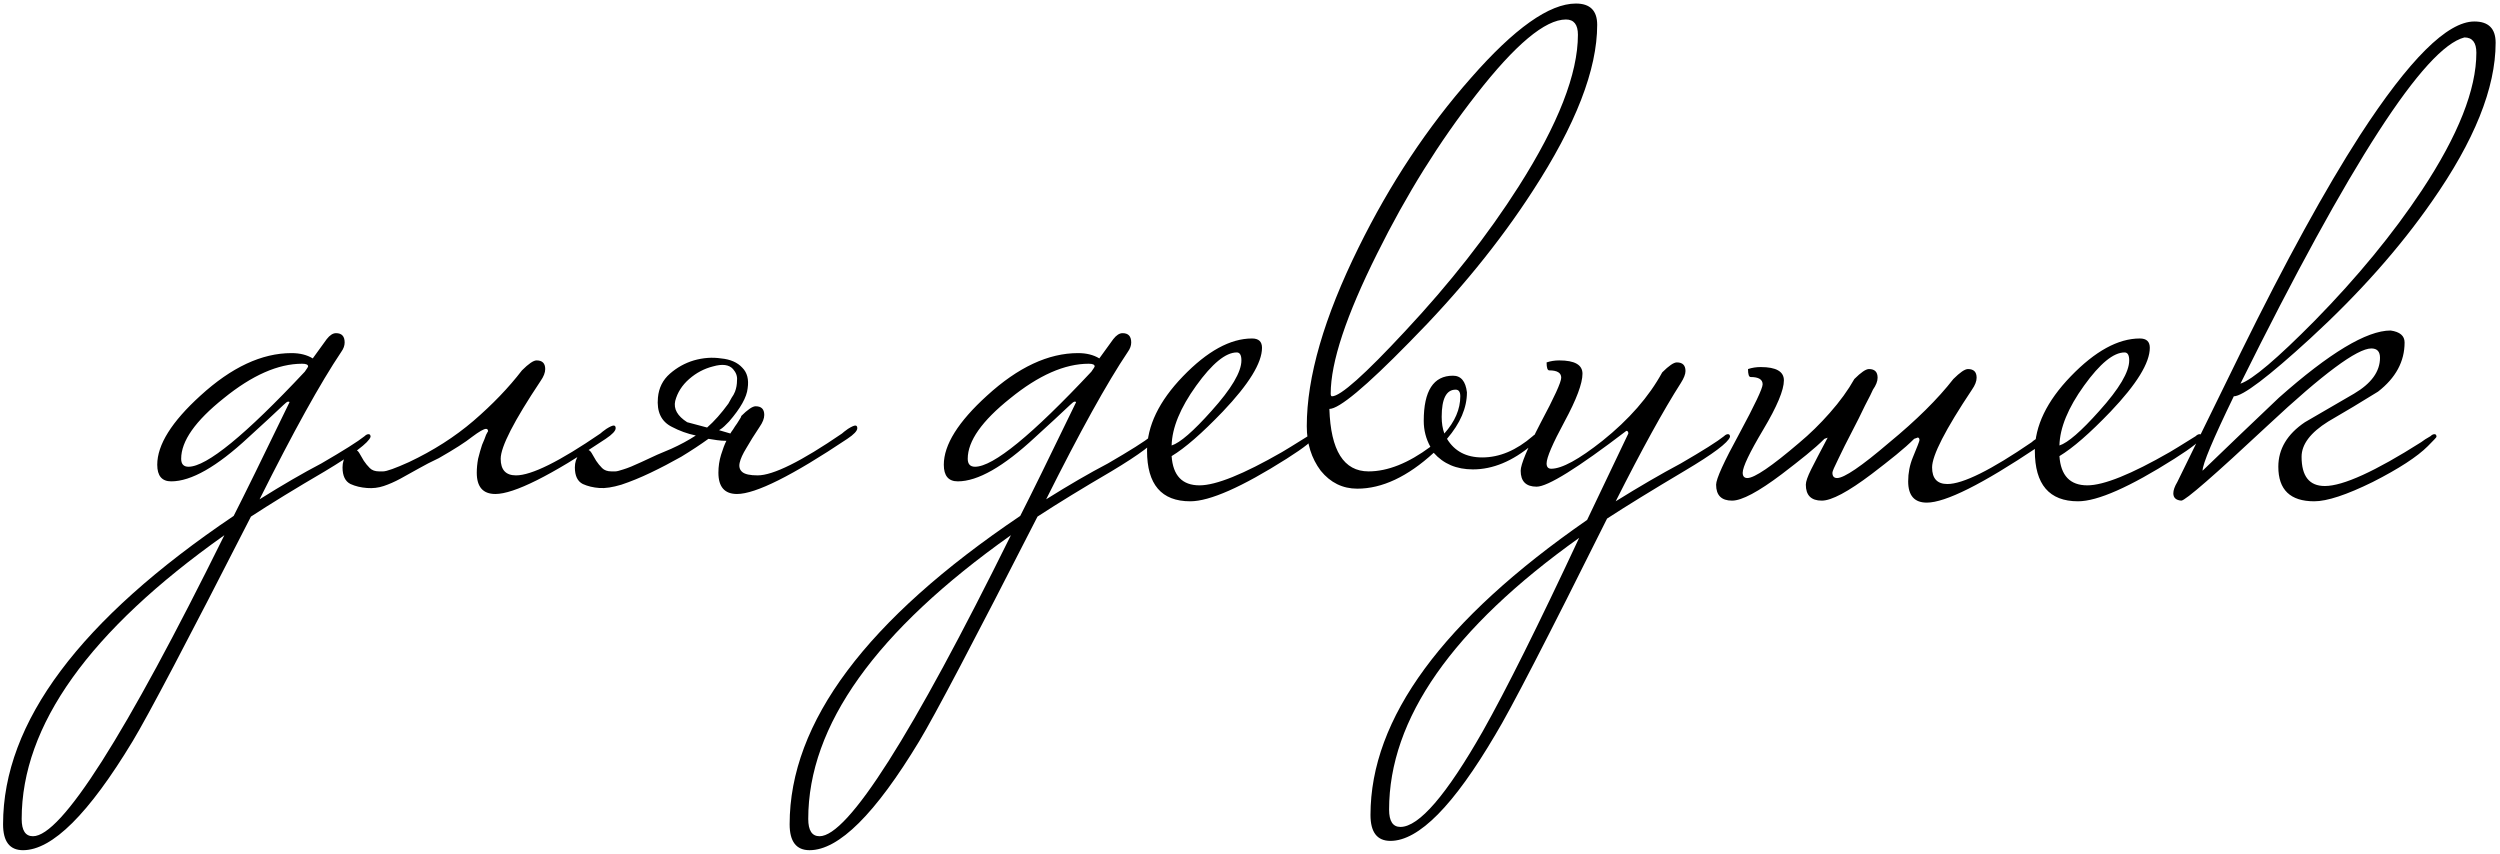 <?xml version="1.0" encoding="UTF-8"?> <svg xmlns="http://www.w3.org/2000/svg" width="395" height="135" viewBox="0 0 395 135" fill="none"><path d="M58.55 69.02C58.27 69.93 55.855 71.75 51.305 74.48C46.755 77.14 42.87 79.52 39.65 81.62C29.64 101.22 23.41 113.05 20.96 117.11C14.03 128.59 8.255 134.33 3.635 134.33C1.535 134.33 0.485 132.965 0.485 130.235C0.485 114.135 12.63 97.895 36.92 81.515C38.53 78.365 41.47 72.38 45.74 63.56C45.74 63.49 45.67 63.455 45.53 63.455C45.39 63.455 45.145 63.63 44.795 63.98C43.395 65.31 41.54 67.025 39.23 69.125C34.26 73.745 30.2 76.055 27.05 76.055C25.58 76.055 24.845 75.18 24.845 73.43C24.845 70.28 27.12 66.64 31.67 62.51C36.57 58.03 41.365 55.79 46.055 55.79C47.385 55.79 48.505 56.07 49.415 56.63L51.62 53.585C52.11 52.955 52.6 52.64 53.09 52.64C54 52.64 54.455 53.13 54.455 54.11C54.455 54.6 54.28 55.09 53.93 55.58C50.64 60.48 46.335 68.25 41.015 78.89C44.585 76.65 47.84 74.76 50.78 73.22C54.28 71.19 56.555 69.755 57.605 68.915C57.815 68.705 58.025 68.6 58.235 68.6C58.445 68.6 58.55 68.74 58.55 69.02ZM48.68 57.89C48.68 57.61 48.365 57.47 47.735 57.47C43.955 57.47 39.825 59.29 35.345 62.93C30.865 66.5 28.625 69.685 28.625 72.485C28.625 73.325 29.01 73.745 29.78 73.745C32.65 73.745 38.775 68.74 48.155 58.73C48.505 58.24 48.68 57.96 48.68 57.89ZM35.45 84.56C14.1 99.68 3.425 114.625 3.425 129.395C3.425 131.215 4.02 132.125 5.21 132.125C9.69 132.125 19.77 116.27 35.45 84.56ZM60.525 74.48C61.084 74.48 62.45 73.99 64.62 73.01C68.469 71.19 71.865 69.02 74.805 66.5C77.814 63.91 80.37 61.25 82.469 58.52C83.519 57.47 84.29 56.945 84.779 56.945C85.689 56.945 86.144 57.4 86.144 58.31C86.144 58.87 85.9 59.5 85.409 60.2C81.21 66.5 79.109 70.595 79.109 72.485C79.109 74.235 79.915 75.11 81.525 75.11C83.975 75.11 88.419 72.905 94.859 68.495C94.999 68.355 95.314 68.11 95.805 67.76C96.365 67.41 96.749 67.235 96.96 67.235C97.169 67.235 97.275 67.375 97.275 67.655C97.275 68.075 96.749 68.635 95.7 69.335C87.019 75.145 81.21 78.05 78.269 78.05C76.309 78.05 75.329 76.93 75.329 74.69C75.329 73.99 75.4 73.255 75.54 72.485C75.749 71.645 75.96 70.91 76.169 70.28C76.45 69.65 76.659 69.125 76.799 68.705C77.01 68.285 77.115 68.11 77.115 68.18C77.115 67.9 77.01 67.76 76.799 67.76C76.45 67.76 75.715 68.18 74.594 69.02C73.544 69.86 71.794 70.98 69.344 72.38C68.154 72.94 67.07 73.5 66.09 74.06C65.109 74.62 64.165 75.145 63.255 75.635C62.344 76.125 61.469 76.51 60.63 76.79C59.789 77.07 58.914 77.175 58.005 77.105C57.025 77.035 56.15 76.825 55.38 76.475C54.539 76.055 54.12 75.18 54.12 73.85C54.12 73.08 54.33 72.415 54.749 71.855C55.099 71.295 55.484 71.015 55.904 71.015C56.255 71.015 56.535 71.19 56.745 71.54C56.955 71.89 57.2 72.31 57.48 72.8C57.76 73.22 58.075 73.605 58.425 73.955C58.775 74.305 59.264 74.48 59.895 74.48H60.525ZM117.078 65.765C118.128 64.715 118.898 64.19 119.388 64.19C120.298 64.19 120.753 64.645 120.753 65.555C120.753 66.115 120.508 66.745 120.018 67.445C119.178 68.705 118.478 69.825 117.918 70.805C117.358 71.715 117.008 72.485 116.868 73.115C116.728 73.745 116.868 74.235 117.288 74.585C117.708 74.935 118.513 75.11 119.703 75.11C122.153 75.11 126.598 72.905 133.038 68.495C133.178 68.355 133.493 68.11 133.983 67.76C134.543 67.41 134.928 67.235 135.138 67.235C135.348 67.235 135.453 67.375 135.453 67.655C135.453 68.075 134.928 68.635 133.878 69.335C125.198 75.145 119.388 78.05 116.448 78.05C114.488 78.05 113.508 76.93 113.508 74.69C113.508 73.71 113.648 72.765 113.928 71.855C114.208 70.945 114.488 70.21 114.768 69.65C114.278 69.65 113.788 69.615 113.298 69.545C112.878 69.475 112.423 69.405 111.933 69.335C110.673 70.245 109.238 71.19 107.628 72.17C106.018 73.08 104.408 73.92 102.798 74.69C101.188 75.46 99.648 76.09 98.178 76.58C96.778 77 95.624 77.175 94.713 77.105C93.734 77.035 92.859 76.825 92.088 76.475C91.249 76.055 90.829 75.18 90.829 73.85C90.829 73.08 91.038 72.415 91.459 71.855C91.808 71.295 92.194 71.015 92.614 71.015C92.963 71.015 93.243 71.19 93.454 71.54C93.663 71.89 93.909 72.31 94.189 72.8C94.469 73.22 94.784 73.605 95.133 73.955C95.484 74.305 95.974 74.48 96.603 74.48H97.234C97.444 74.48 97.864 74.375 98.493 74.165C99.194 73.955 100.138 73.57 101.328 73.01C103.078 72.17 104.653 71.47 106.053 70.91C107.453 70.28 108.748 69.58 109.938 68.81C108.608 68.53 107.348 68.075 106.158 67.445C104.478 66.605 103.743 65.065 103.953 62.825C104.093 61.285 104.723 60.025 105.843 59.045C106.963 58.065 108.223 57.365 109.623 56.945C111.093 56.525 112.528 56.42 113.928 56.63C115.398 56.77 116.518 57.26 117.288 58.1C118.058 58.87 118.338 59.955 118.128 61.355C117.988 62.755 117.008 64.505 115.188 66.605C114.978 66.815 114.733 67.06 114.453 67.34C114.243 67.55 113.963 67.76 113.613 67.97L115.398 68.495C115.468 68.355 115.608 68.145 115.818 67.865C116.028 67.515 116.238 67.2 116.448 66.92C116.658 66.57 116.833 66.29 116.973 66.08C117.113 65.87 117.148 65.765 117.078 65.765ZM115.083 63.77C115.293 63.42 115.468 63.105 115.608 62.825C115.818 62.545 115.993 62.23 116.133 61.88C116.343 61.32 116.448 60.725 116.448 60.095C116.518 59.465 116.308 58.87 115.818 58.31C115.188 57.61 114.138 57.47 112.668 57.89C111.268 58.24 110.008 58.905 108.888 59.885C107.768 60.865 107.033 62.02 106.683 63.35C106.403 64.61 107.033 65.73 108.573 66.71L111.723 67.55C112.283 67.06 112.843 66.5 113.403 65.87C113.963 65.24 114.523 64.54 115.083 63.77ZM182.827 69.02C182.547 69.93 180.132 71.75 175.582 74.48C171.032 77.14 167.147 79.52 163.927 81.62C153.917 101.22 147.687 113.05 145.237 117.11C138.307 128.59 132.532 134.33 127.912 134.33C125.812 134.33 124.762 132.965 124.762 130.235C124.762 114.135 136.907 97.895 161.197 81.515C162.807 78.365 165.747 72.38 170.017 63.56C170.017 63.49 169.947 63.455 169.807 63.455C169.667 63.455 169.422 63.63 169.072 63.98C167.672 65.31 165.817 67.025 163.507 69.125C158.537 73.745 154.477 76.055 151.327 76.055C149.857 76.055 149.122 75.18 149.122 73.43C149.122 70.28 151.397 66.64 155.947 62.51C160.847 58.03 165.642 55.79 170.332 55.79C171.662 55.79 172.782 56.07 173.692 56.63L175.897 53.585C176.387 52.955 176.877 52.64 177.367 52.64C178.277 52.64 178.732 53.13 178.732 54.11C178.732 54.6 178.557 55.09 178.207 55.58C174.917 60.48 170.612 68.25 165.292 78.89C168.862 76.65 172.117 74.76 175.057 73.22C178.557 71.19 180.832 69.755 181.882 68.915C182.092 68.705 182.302 68.6 182.512 68.6C182.722 68.6 182.827 68.74 182.827 69.02ZM172.957 57.89C172.957 57.61 172.642 57.47 172.012 57.47C168.232 57.47 164.102 59.29 159.622 62.93C155.142 66.5 152.902 69.685 152.902 72.485C152.902 73.325 153.287 73.745 154.057 73.745C156.927 73.745 163.052 68.74 172.432 58.73C172.782 58.24 172.957 57.96 172.957 57.89ZM159.727 84.56C138.377 99.68 127.702 114.625 127.702 129.395C127.702 131.215 128.297 132.125 129.487 132.125C133.967 132.125 144.047 116.27 159.727 84.56ZM207.587 69.02C207.587 69.51 206.152 70.665 203.282 72.485C196.212 76.965 191.137 79.205 188.057 79.205C183.507 79.205 181.232 76.545 181.232 71.225C181.232 67.305 183.122 63.385 186.902 59.465C190.752 55.475 194.392 53.48 197.822 53.48C198.872 53.48 199.397 53.97 199.397 54.95C199.397 57.33 197.332 60.69 193.202 65.03C189.912 68.46 187.217 70.805 185.117 72.065C185.327 75.145 186.797 76.685 189.527 76.685C192.117 76.685 196.457 74.935 202.547 71.435C203.037 71.155 204.402 70.315 206.642 68.915C206.852 68.705 207.062 68.6 207.272 68.6C207.482 68.6 207.587 68.74 207.587 69.02ZM196.142 56.945C196.142 56.105 195.897 55.685 195.407 55.685C193.657 55.685 191.522 57.435 189.002 60.935C186.482 64.435 185.187 67.585 185.117 70.385C186.447 69.965 188.547 68.145 191.417 64.925C194.567 61.425 196.142 58.765 196.142 56.945ZM252.356 3.92C252.356 10.99 248.961 19.74 242.171 30.17C236.921 38.29 230.411 46.27 222.641 54.11C215.781 61.11 211.581 64.61 210.041 64.61C210.251 71.19 212.316 74.48 216.236 74.48C219.246 74.48 222.501 73.185 226.001 70.595C225.301 69.335 224.951 67.97 224.951 66.5C224.951 61.74 226.491 59.36 229.571 59.36C230.831 59.36 231.566 60.235 231.776 61.985C231.776 64.435 230.726 66.885 228.626 69.335C229.816 71.295 231.671 72.275 234.191 72.275C236.921 72.275 239.581 71.155 242.171 68.915C242.381 68.705 242.591 68.6 242.801 68.6C243.011 68.6 243.116 68.74 243.116 69.02C243.116 69.3 242.766 69.72 242.066 70.28C238.986 72.87 235.871 74.165 232.721 74.165C230.131 74.165 228.066 73.29 226.526 71.54C222.396 75.32 218.371 77.21 214.451 77.21C212.141 77.21 210.216 76.265 208.676 74.375C207.206 72.415 206.471 70.07 206.471 67.34C206.471 59.57 209.201 50.155 214.661 39.095C219.631 29.015 225.546 20.09 232.406 12.32C239.266 4.48 244.796 0.56 248.996 0.56C251.236 0.56 252.356 1.68 252.356 3.92ZM249.311 5.495C249.311 3.885 248.681 3.08 247.421 3.08C244.131 3.08 239.406 7.035 233.246 14.945C227.436 22.365 222.221 30.73 217.601 40.04C212.701 49.84 210.251 57.225 210.251 62.195C210.251 62.475 210.321 62.615 210.461 62.615C211.791 62.615 215.641 59.185 222.011 52.325C229.081 44.765 235.066 37.135 239.966 29.435C246.196 19.635 249.311 11.655 249.311 5.495ZM230.726 62.615C230.726 61.915 230.481 61.565 229.991 61.565C228.521 61.565 227.786 63 227.786 65.87C227.786 66.85 227.926 67.725 228.206 68.495C229.886 66.605 230.726 64.645 230.726 62.615ZM273.342 69.02C273.062 69.93 270.682 71.715 266.202 74.375C261.022 77.455 256.927 79.975 253.917 81.935C244.467 100.905 238.587 112.28 236.277 116.06C229.697 127.26 224.167 132.86 219.687 132.86C217.587 132.86 216.537 131.495 216.537 128.765C216.537 113.505 227.947 97.965 250.767 82.145L257.277 68.495C257.277 68.215 257.172 68.075 256.962 68.075C249.262 73.955 244.537 76.895 242.787 76.895C241.107 76.895 240.267 76.055 240.267 74.375C240.267 73.395 241.317 70.875 243.417 66.815C245.587 62.755 246.672 60.375 246.672 59.675C246.672 58.905 246.042 58.52 244.782 58.52C244.502 58.52 244.362 58.1 244.362 57.26C244.992 57.05 245.657 56.945 246.357 56.945C248.807 56.945 250.032 57.645 250.032 59.045C250.032 60.585 249.087 63.105 247.197 66.605C245.307 70.105 244.362 72.31 244.362 73.22C244.362 73.78 244.607 74.06 245.097 74.06C246.777 74.06 249.472 72.59 253.182 69.65C257.382 66.29 260.532 62.685 262.632 58.835C263.682 57.785 264.452 57.26 264.942 57.26C265.852 57.26 266.307 57.715 266.307 58.625C266.307 59.115 266.062 59.745 265.572 60.515C262.842 64.785 259.412 71.015 255.282 79.205C258.992 76.895 262.422 74.9 265.572 73.22C269.072 71.19 271.347 69.755 272.397 68.915C272.607 68.705 272.817 68.6 273.027 68.6C273.237 68.6 273.342 68.74 273.342 69.02ZM249.507 84.98C229.487 99.26 219.477 113.575 219.477 127.925C219.477 129.745 220.072 130.655 221.262 130.655C224.202 130.655 228.542 125.615 234.282 115.535C237.992 108.955 243.067 98.77 249.507 84.98ZM295.926 61.565C295.786 61.915 295.366 62.755 294.666 64.085C294.036 65.415 293.336 66.815 292.566 68.285C291.796 69.755 291.096 71.155 290.466 72.485C289.836 73.745 289.521 74.48 289.521 74.69C289.521 75.25 289.766 75.53 290.256 75.53C291.376 75.53 294.106 73.675 298.446 69.965C302.786 66.395 306.181 63.035 308.631 59.885C309.681 58.835 310.451 58.31 310.941 58.31C311.851 58.31 312.306 58.765 312.306 59.675C312.306 60.235 312.061 60.865 311.571 61.565C307.371 67.865 305.271 71.96 305.271 73.85C305.271 75.6 306.076 76.475 307.686 76.475C310.136 76.475 314.581 74.27 321.021 69.86C321.301 69.58 321.791 69.265 322.491 68.915C322.701 68.705 322.911 68.6 323.121 68.6C323.331 68.6 323.436 68.74 323.436 69.02C323.436 69.44 322.911 70 321.861 70.7C313.181 76.51 307.371 79.415 304.431 79.415C302.471 79.415 301.491 78.295 301.491 76.055C301.491 74.725 301.736 73.465 302.226 72.275C302.926 70.595 303.276 69.685 303.276 69.545C303.276 69.265 303.171 69.125 302.961 69.125C303.031 69.125 302.856 69.195 302.436 69.335C301.666 70.105 300.721 70.945 299.601 71.855C298.481 72.765 297.186 73.78 295.716 74.9C292.006 77.7 289.381 79.1 287.841 79.1C286.161 79.1 285.321 78.26 285.321 76.58C285.321 76.09 285.601 75.285 286.161 74.165C286.721 73.045 287.596 71.365 288.786 69.125C288.856 69.125 288.681 69.195 288.261 69.335C287.491 70.105 286.546 70.945 285.426 71.855C284.306 72.765 283.011 73.78 281.541 74.9C277.831 77.7 275.206 79.1 273.666 79.1C271.986 79.1 271.146 78.26 271.146 76.58C271.146 75.67 272.371 72.975 274.821 68.495C277.271 63.945 278.496 61.355 278.496 60.725C278.496 59.955 277.866 59.57 276.606 59.57C276.326 59.57 276.186 59.15 276.186 58.31C276.816 58.1 277.481 57.995 278.181 57.995C280.631 57.995 281.856 58.695 281.856 60.095C281.856 61.635 280.771 64.225 278.601 67.865C276.431 71.505 275.346 73.78 275.346 74.69C275.346 75.25 275.591 75.53 276.081 75.53C277.201 75.53 279.931 73.675 284.271 69.965C285.951 68.565 287.561 66.99 289.101 65.24C290.711 63.42 292.006 61.635 292.986 59.885C294.036 58.835 294.806 58.31 295.296 58.31C296.206 58.31 296.661 58.765 296.661 59.675C296.661 60.235 296.416 60.865 295.926 61.565ZM347.86 69.02C347.86 69.51 346.425 70.665 343.555 72.485C336.485 76.965 331.41 79.205 328.33 79.205C323.78 79.205 321.505 76.545 321.505 71.225C321.505 67.305 323.395 63.385 327.175 59.465C331.025 55.475 334.665 53.48 338.095 53.48C339.145 53.48 339.67 53.97 339.67 54.95C339.67 57.33 337.605 60.69 333.475 65.03C330.185 68.46 327.49 70.805 325.39 72.065C325.6 75.145 327.07 76.685 329.8 76.685C332.39 76.685 336.73 74.935 342.82 71.435C343.31 71.155 344.675 70.315 346.915 68.915C347.125 68.705 347.335 68.6 347.545 68.6C347.755 68.6 347.86 68.74 347.86 69.02ZM336.415 56.945C336.415 56.105 336.17 55.685 335.68 55.685C333.93 55.685 331.795 57.435 329.275 60.935C326.755 64.435 325.46 67.585 325.39 70.385C326.72 69.965 328.82 68.145 331.69 64.925C334.84 61.425 336.415 58.765 336.415 56.945ZM394.31 6.755C394.31 13.895 390.95 22.26 384.23 31.85C379.12 39.2 372.715 46.41 365.015 53.48C358.365 59.57 354.34 62.615 352.94 62.615C349.65 69.405 348.005 73.325 348.005 74.375C351.995 70.525 356.02 66.675 360.08 62.825C368.06 55.755 373.94 52.22 377.72 52.22C379.19 52.43 379.925 53.06 379.925 54.11C379.925 57.12 378.525 59.71 375.725 61.88C373.135 63.49 370.51 65.065 367.85 66.605C365.05 68.355 363.65 70.21 363.65 72.17C363.65 75.25 364.875 76.79 367.325 76.79C370.195 76.79 375.27 74.48 382.55 69.86C382.9 69.58 383.39 69.265 384.02 68.915C384.23 68.705 384.44 68.6 384.65 68.6C384.86 68.6 384.965 68.74 384.965 69.02C384.965 69.09 384.51 69.58 383.6 70.49C381.92 72.17 379.015 74.06 374.885 76.16C370.755 78.19 367.675 79.205 365.645 79.205C361.865 79.205 359.975 77.385 359.975 73.745C359.975 70.945 361.375 68.6 364.175 66.71C366.695 65.24 369.285 63.735 371.945 62.195C374.675 60.585 376.04 58.695 376.04 56.525C376.04 55.545 375.585 55.055 374.675 55.055C372.435 55.055 367.01 59.08 358.4 67.13C349.86 75.11 345.275 79.1 344.645 79.1C343.805 79.03 343.385 78.645 343.385 77.945C343.385 77.455 343.595 76.86 344.015 76.16C347.375 69.3 350.735 62.44 354.095 55.58C361.165 41.23 367.43 29.82 372.89 21.35C380.66 9.38 386.68 3.395 390.95 3.395C393.19 3.395 394.31 4.515 394.31 6.755ZM391.265 8.33C391.265 6.72 390.635 5.915 389.375 5.915C383.075 7.525 371.28 25.76 353.99 60.62C355.88 59.99 359.8 56.665 365.75 50.645C372.47 43.785 378.105 36.925 382.655 30.065C388.395 21.385 391.265 14.14 391.265 8.33Z" fill="black"></path></svg> 